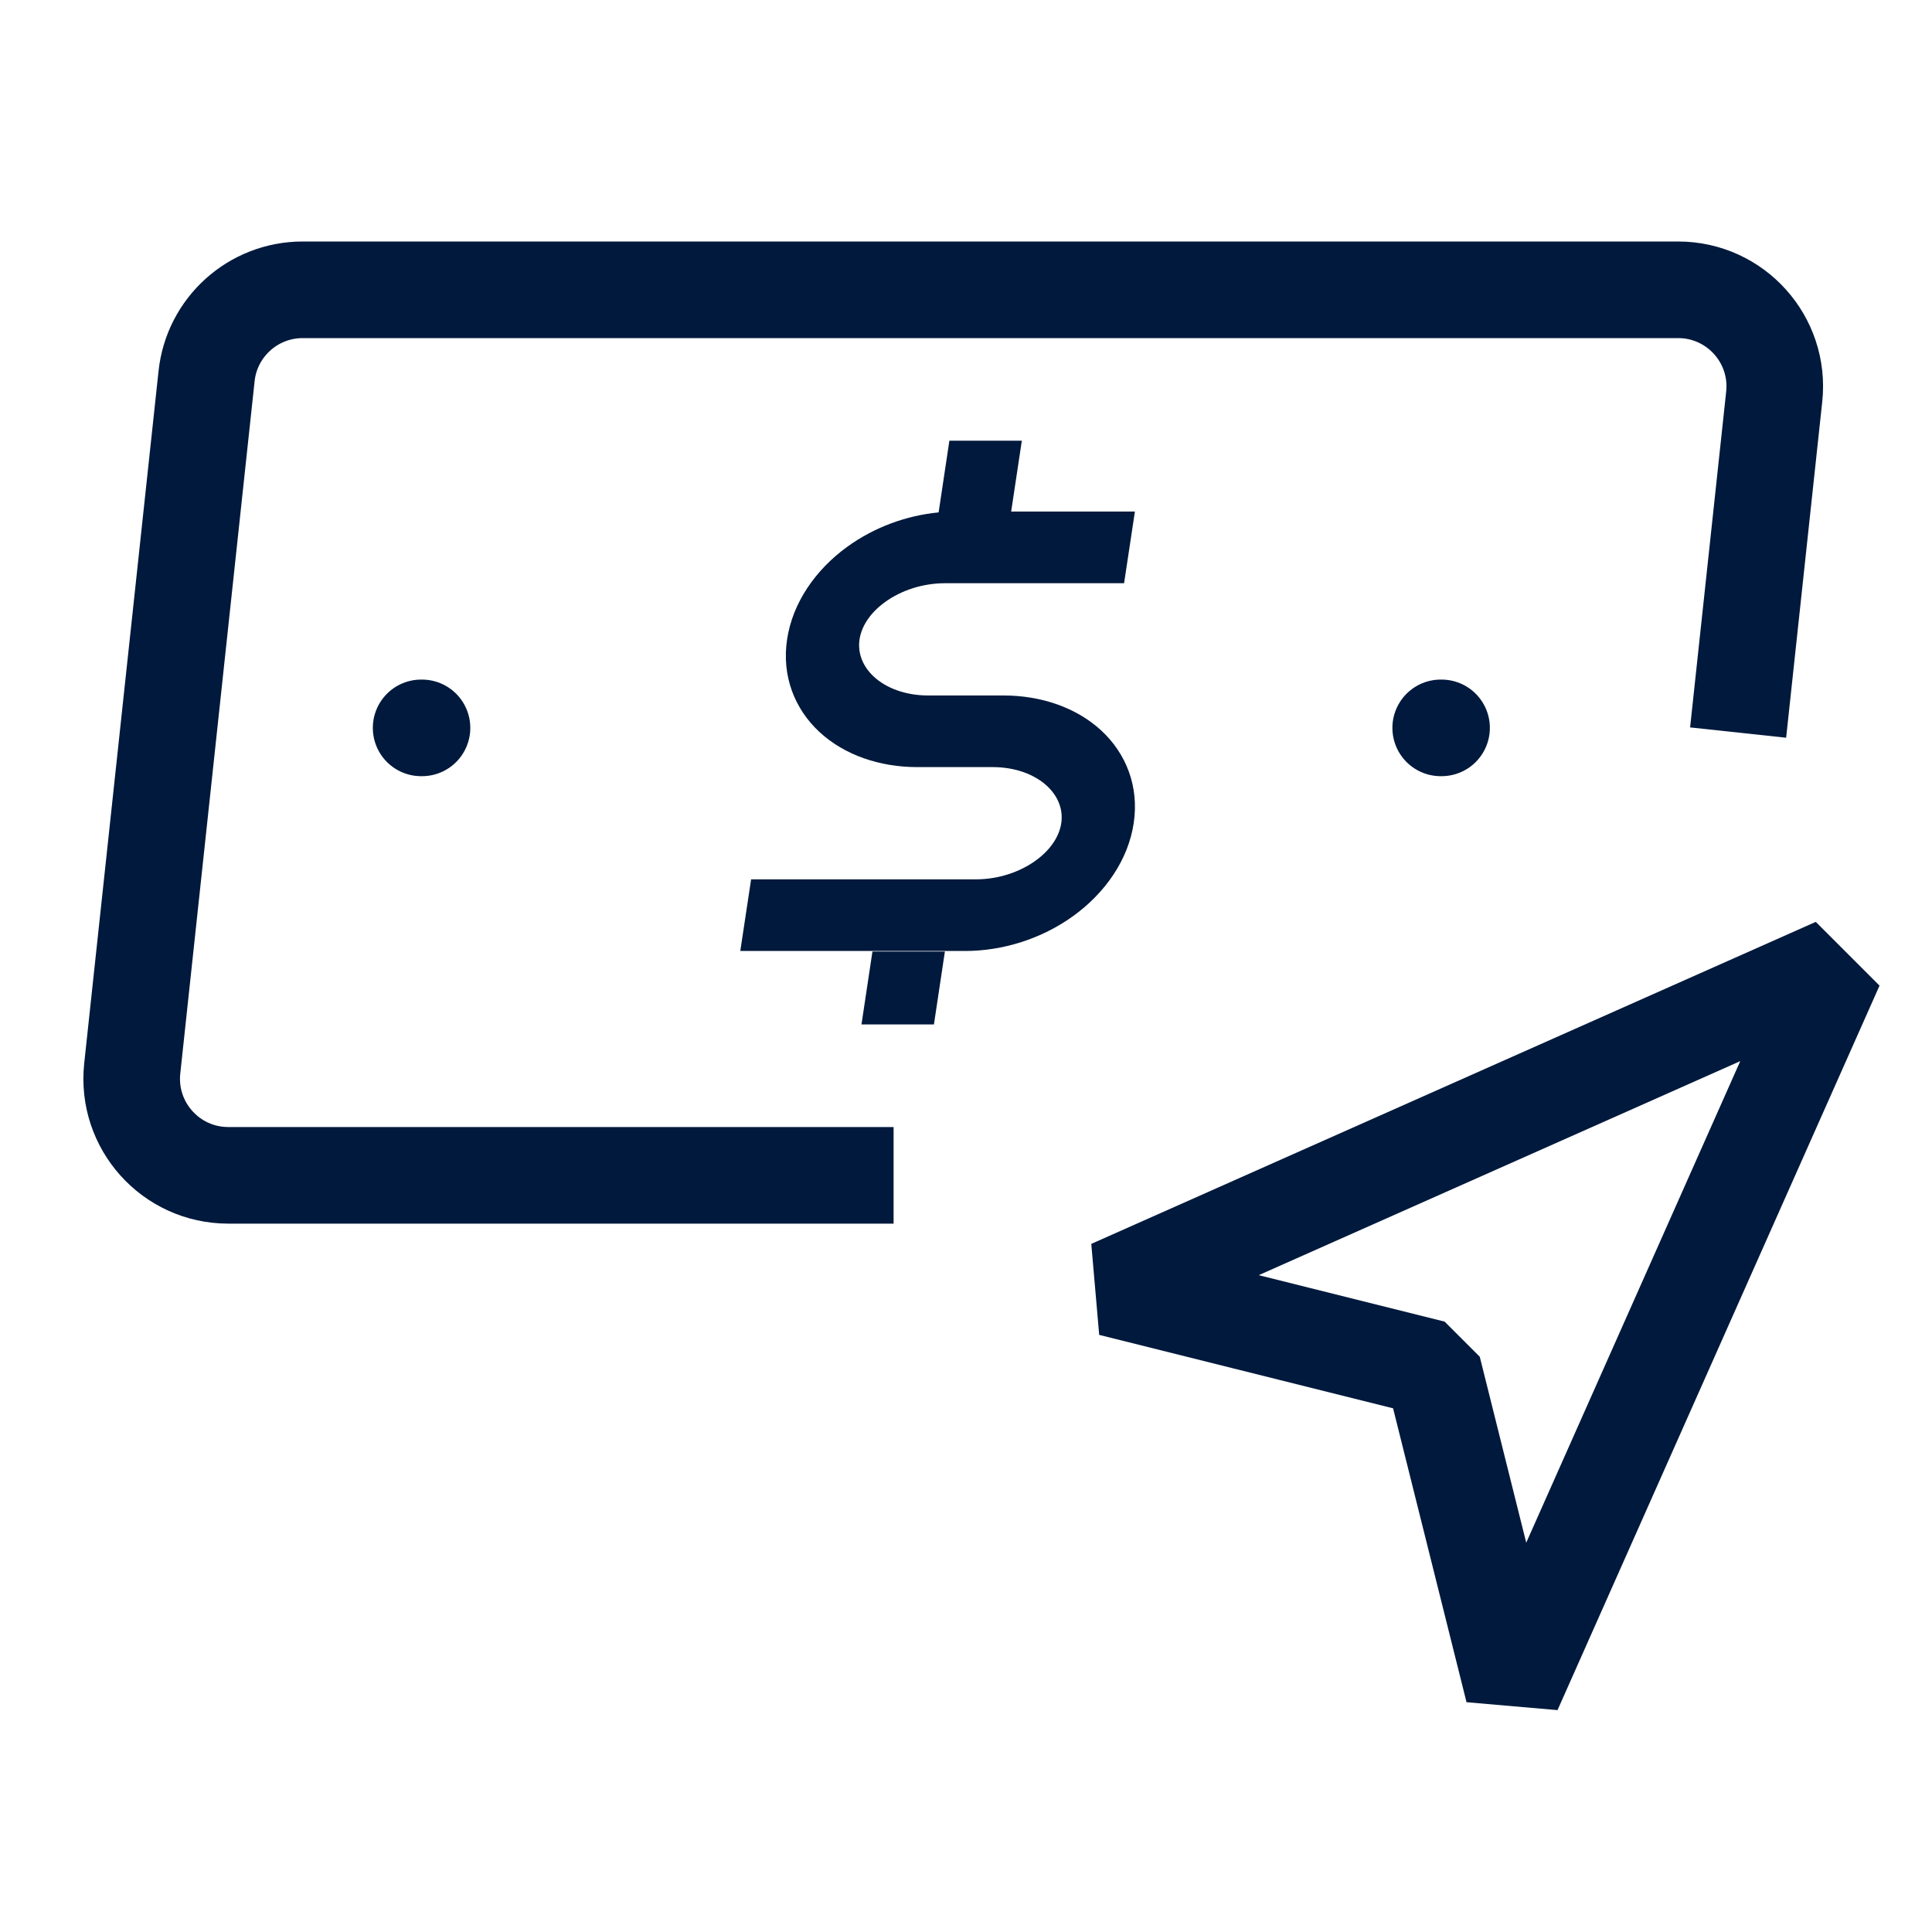 <svg width="40" height="40" viewBox="0 0 40 40" fill="none" xmlns="http://www.w3.org/2000/svg">
<path d="M29.828 15.07H29.846" stroke="#00193C" stroke-width="2" stroke-linecap="round"/>
<path d="M8.719 15.07H8.737" stroke="#00193C" stroke-width="2" stroke-linecap="round"/>
<path d="M35.986 15.167L36.733 8.214C36.86 7.031 35.933 6 34.744 6H6.266C5.244 6 4.386 6.77 4.277 7.786L2.738 22.12C2.611 23.303 3.537 24.334 4.726 24.334H18.501" stroke="#00193C" stroke-width="2"/>
<path fill-rule="evenodd" clip-rule="evenodd" d="M20.935 10.591H23.497L23.273 12.075H19.564C19.099 12.075 18.653 12.226 18.325 12.464C18.001 12.698 17.834 12.981 17.796 13.237C17.757 13.492 17.839 13.775 18.092 14.01C18.349 14.247 18.749 14.399 19.214 14.399H20.777C21.555 14.399 22.286 14.649 22.801 15.125C23.319 15.604 23.586 16.29 23.472 17.044C23.359 17.798 22.886 18.483 22.223 18.963C21.565 19.439 20.758 19.689 19.98 19.689H15.327L15.551 18.206H20.203C20.669 18.206 21.115 18.055 21.443 17.817C21.767 17.583 21.934 17.3 21.972 17.044C22.011 16.788 21.929 16.505 21.676 16.271C21.419 16.033 21.019 15.882 20.553 15.882H18.991C18.213 15.882 17.482 15.632 16.967 15.156C16.449 14.676 16.182 13.991 16.296 13.237C16.409 12.483 16.882 11.797 17.545 11.318C18.104 10.914 18.769 10.672 19.433 10.609L19.656 9.124H21.156L20.935 10.591ZM18.063 19.7L17.836 21.21H19.336L19.563 19.7H18.063Z" fill="#00193C"/>
<path d="M31.333 35L29.667 28.333L23 26.667L38 20L31.333 35Z" stroke="#00193C" stroke-width="2" stroke-linecap="round" stroke-linejoin="bevel"/>
</svg>
